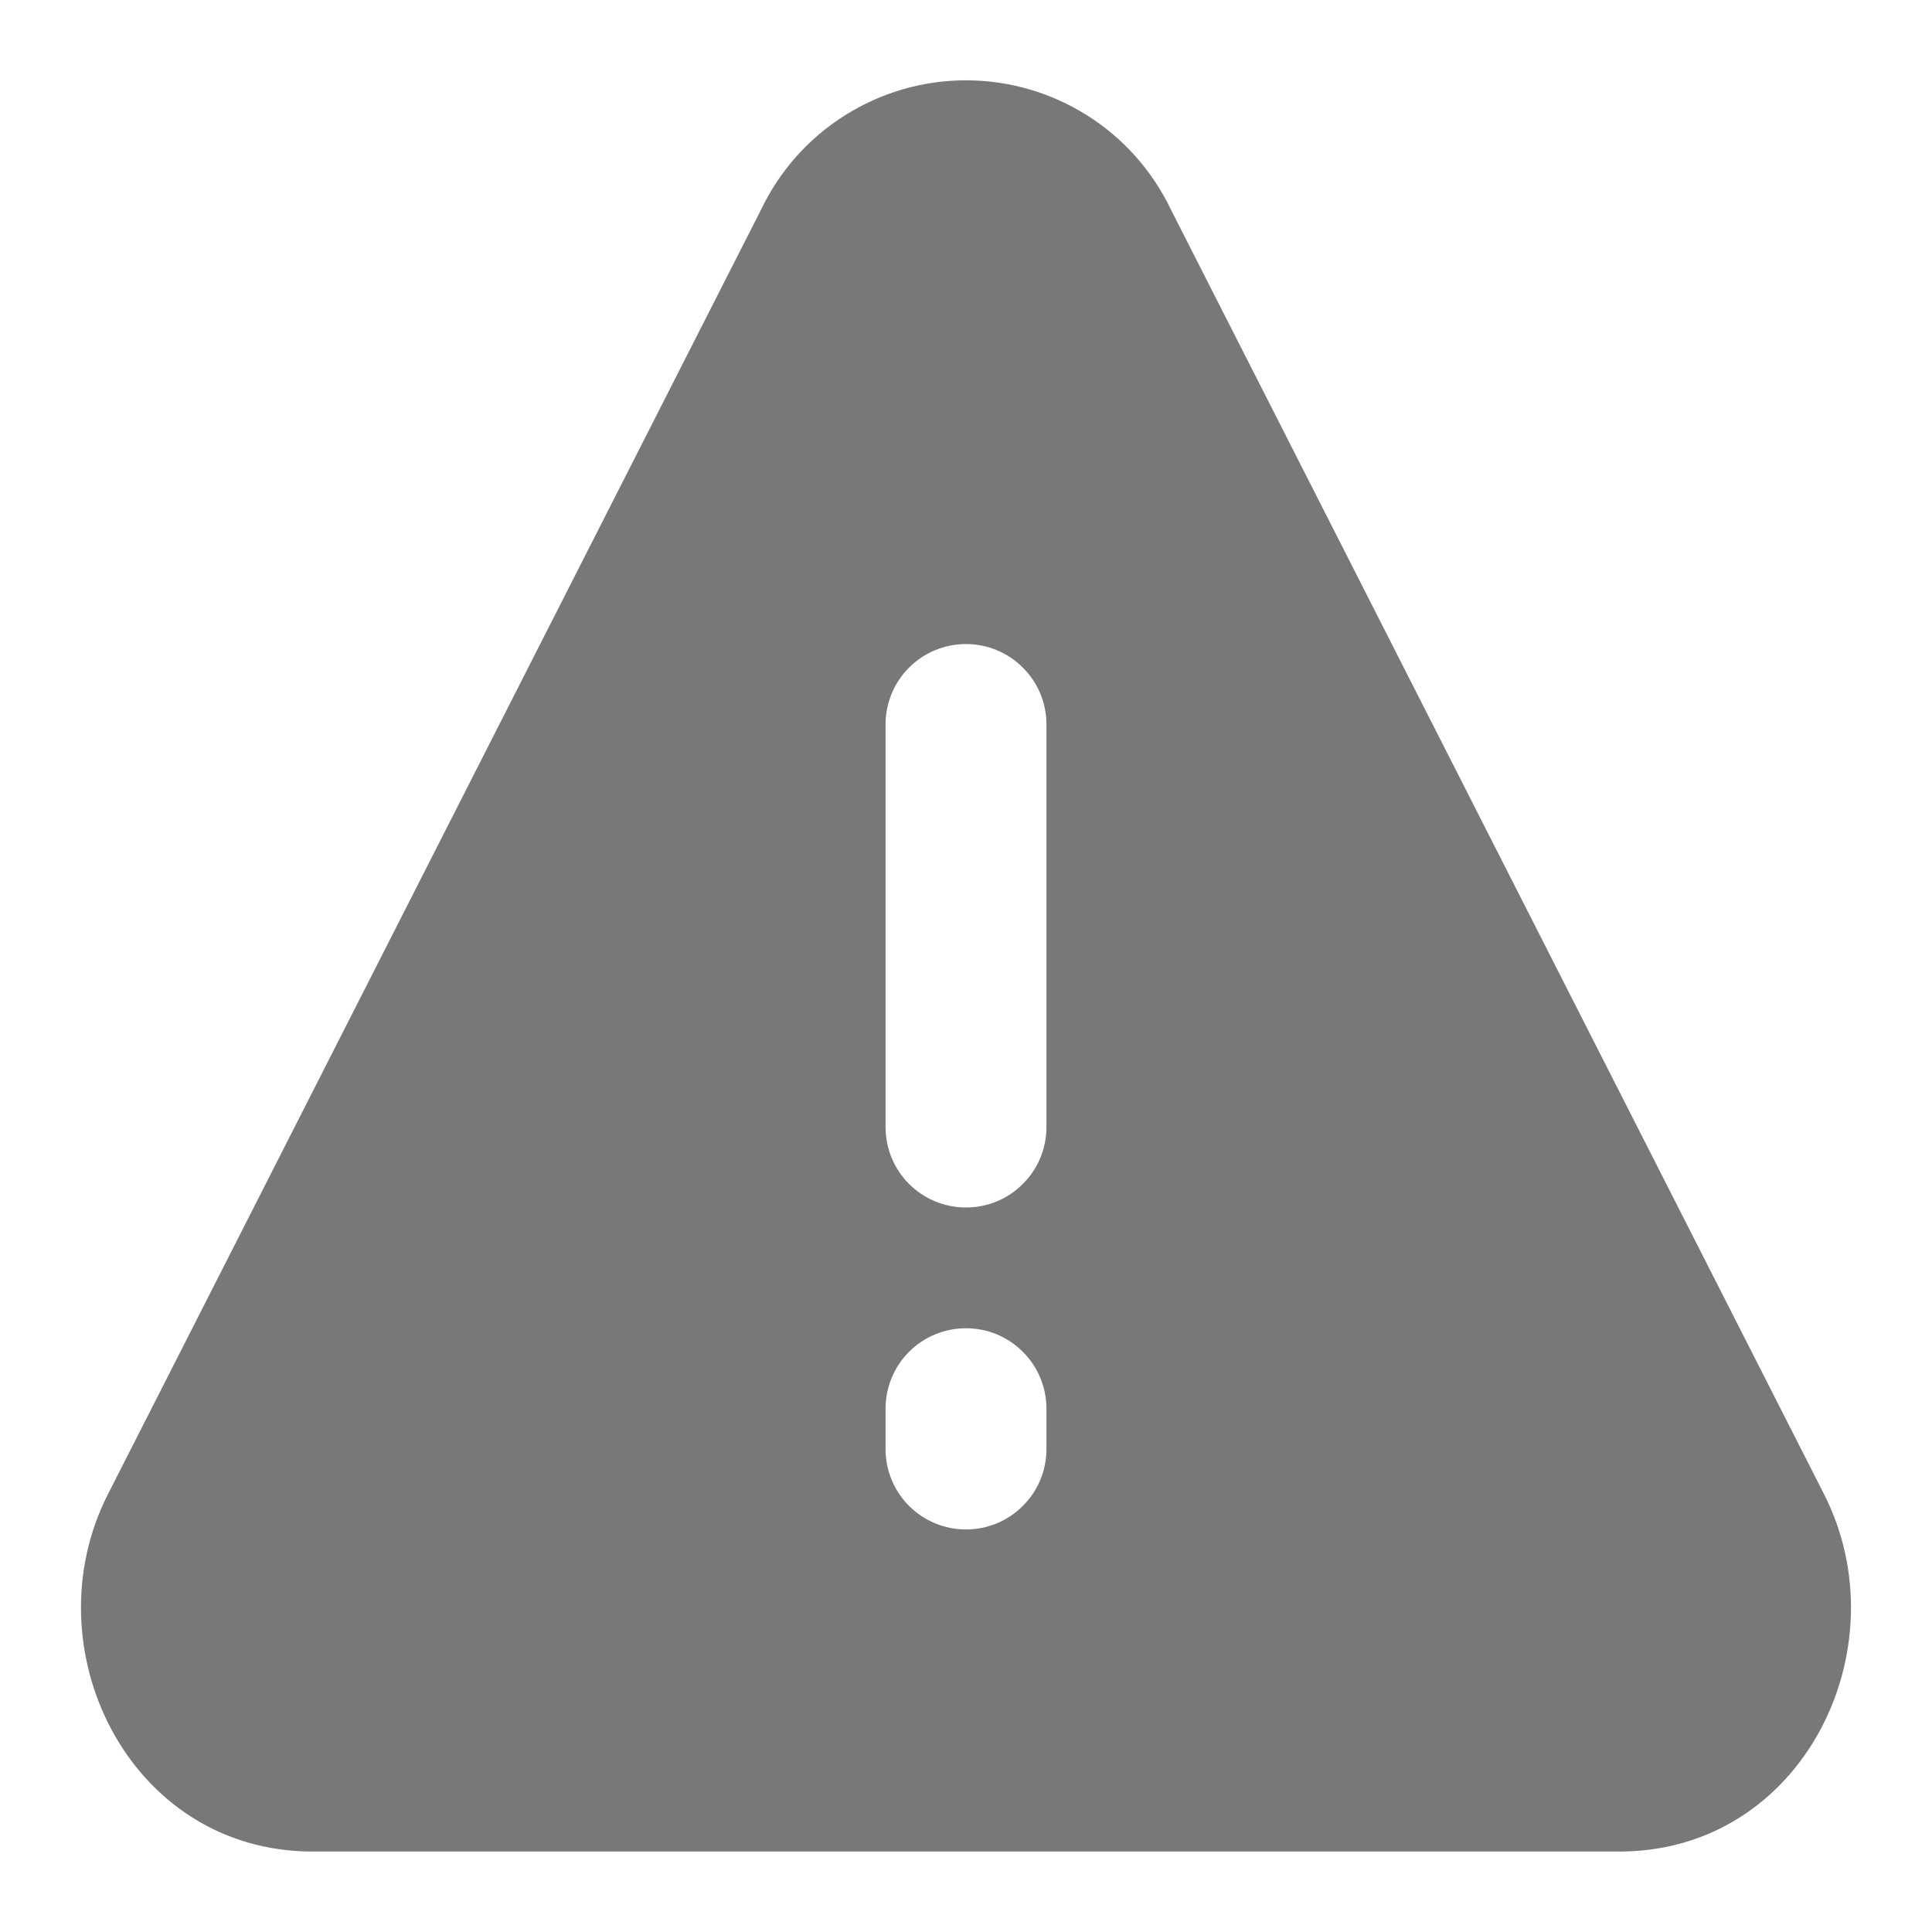 <svg width="14" height="14" viewBox="0 0 14 14" fill="none" xmlns="http://www.w3.org/2000/svg">
<path fill-rule="evenodd" clip-rule="evenodd" d="M8.483 1.515C8.349 1.236 8.139 1 7.876 0.835C7.614 0.67 7.31 0.582 7 0.582C6.69 0.582 6.386 0.67 6.124 0.835C5.861 1 5.651 1.236 5.517 1.515L0.782 10.828C0.216 11.94 0.932 13.417 2.265 13.417H11.734C13.068 13.417 13.783 11.941 13.218 10.828L8.483 1.515ZM7 4.667C7.155 4.667 7.303 4.728 7.412 4.838C7.522 4.947 7.583 5.095 7.583 5.25V8.167C7.583 8.321 7.522 8.47 7.412 8.579C7.303 8.689 7.155 8.75 7 8.75C6.845 8.75 6.697 8.689 6.587 8.579C6.478 8.47 6.417 8.321 6.417 8.167V5.25C6.417 5.095 6.478 4.947 6.587 4.838C6.697 4.728 6.845 4.667 7 4.667ZM7 9.625C7.155 9.625 7.303 9.686 7.412 9.796C7.522 9.905 7.583 10.054 7.583 10.208V10.5C7.583 10.655 7.522 10.803 7.412 10.912C7.303 11.022 7.155 11.083 7 11.083C6.845 11.083 6.697 11.022 6.587 10.912C6.478 10.803 6.417 10.655 6.417 10.5V10.208C6.417 10.054 6.478 9.905 6.587 9.796C6.697 9.686 6.845 9.625 7 9.625Z" fill="#787878"/>
</svg>
